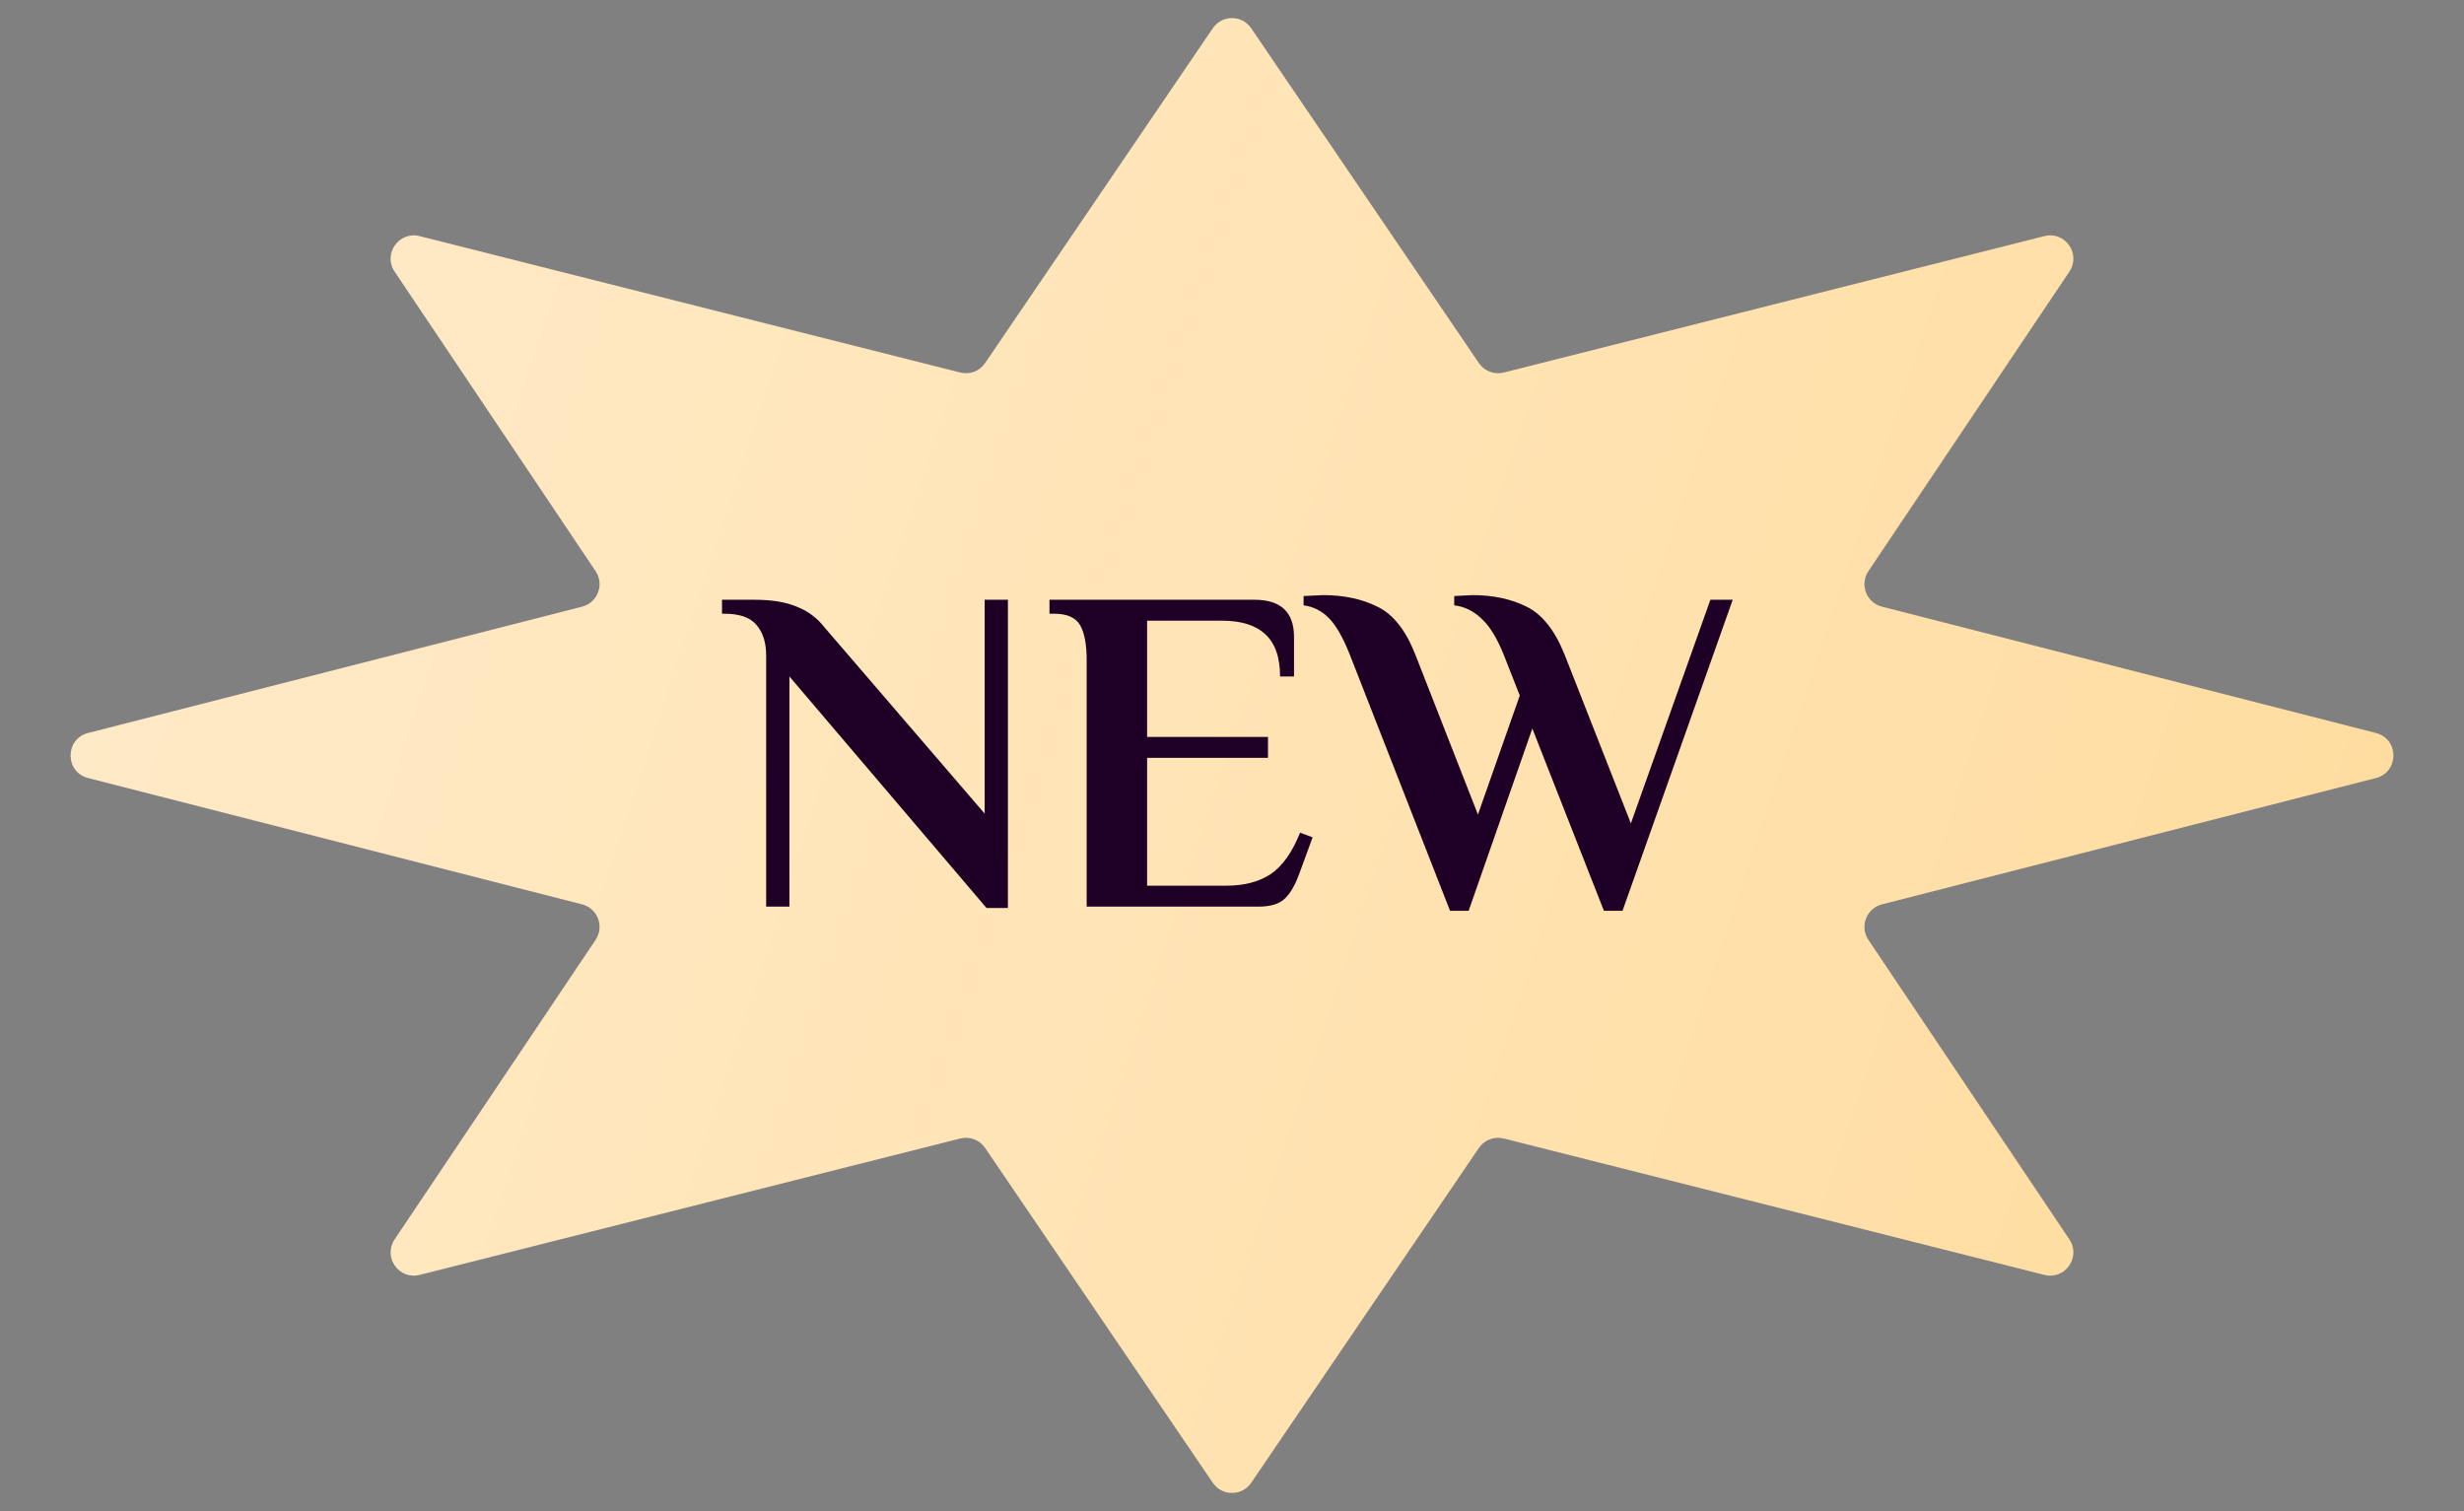 <?xml version="1.0" encoding="UTF-8"?> <svg xmlns="http://www.w3.org/2000/svg" width="106" height="65" viewBox="0 0 106 65" fill="none"><rect x="0" y="0" width="106" height="65" fill="#808080" stroke="none"/> <path d="M52.173 1.216C52.57 0.632 53.43 0.632 53.827 1.216L63.62 15.617C63.856 15.965 64.284 16.128 64.692 16.025L87.949 10.157C88.838 9.932 89.535 10.922 89.024 11.684L80.377 24.571C79.992 25.145 80.291 25.926 80.96 26.097L102.211 31.531C103.214 31.788 103.214 33.212 102.211 33.469L80.96 38.903C80.291 39.074 79.992 39.855 80.377 40.429L89.024 53.316C89.535 54.078 88.838 55.068 87.949 54.843L64.692 48.975C64.284 48.873 63.856 49.035 63.62 49.383L53.827 63.784C53.43 64.368 52.57 64.368 52.173 63.784L42.38 49.383C42.144 49.035 41.716 48.873 41.309 48.975L18.051 54.843C17.162 55.068 16.465 54.078 16.976 53.316L25.623 40.429C26.008 39.855 25.709 39.074 25.04 38.903L3.789 33.469C2.786 33.212 2.786 31.788 3.789 31.531L25.04 26.097C25.709 25.926 26.008 25.145 25.623 24.571L16.976 11.684C16.465 10.922 17.162 9.932 18.051 10.157L41.309 16.025C41.716 16.128 42.144 15.965 42.38 15.617L52.173 1.216Z" fill="url(#paint0_linear_179_202)"></path> <path d="M33.96 29.1V39H32.96V28.2C32.96 27.64 32.82 27.2 32.54 26.88C32.273 26.56 31.813 26.4 31.16 26.4H31.06V25.8H32.46C33.207 25.8 33.813 25.9 34.28 26.1C34.76 26.287 35.16 26.587 35.48 27L42.36 35V25.8H43.36V39.06H42.44L33.96 29.1ZM46.748 28.4C46.748 27.72 46.654 27.22 46.468 26.9C46.281 26.567 45.908 26.4 45.348 26.4H45.148V25.8H53.968C55.101 25.8 55.668 26.333 55.668 27.4V29.1H55.068C55.068 28.273 54.854 27.667 54.428 27.28C54.014 26.893 53.394 26.7 52.568 26.7H49.348V31.7H54.548V32.6H49.348V38.1H52.768C53.528 38.1 54.161 37.933 54.668 37.6C55.174 37.253 55.594 36.66 55.928 35.82L56.468 36.02L55.888 37.6C55.714 38.08 55.508 38.433 55.268 38.66C55.028 38.887 54.654 39 54.148 39H46.748V28.4ZM58.06 28.14C57.767 27.407 57.467 26.887 57.16 26.58C56.853 26.273 56.493 26.093 56.08 26.04V25.64L56.92 25.6C57.813 25.6 58.593 25.767 59.26 26.1C59.926 26.42 60.467 27.1 60.88 28.14L63.58 35.04L65.38 29.92L64.68 28.14C64.386 27.42 64.067 26.907 63.72 26.6C63.386 26.28 63 26.093 62.56 26.04V25.64L63.34 25.6C64.233 25.6 65.013 25.767 65.68 26.1C66.347 26.433 66.886 27.113 67.3 28.14L70.16 35.42L73.58 25.8H74.54L69.8 39.18H69L65.92 31.34L63.18 39.18H62.38L58.06 28.14Z" fill="#1E0027"></path> <defs> <linearGradient id="paint0_linear_179_202" x1="-22.467" y1="-138.75" x2="207.931" y2="-62.912" gradientUnits="userSpaceOnUse"> <stop stop-color="#FFF4E6"></stop> <stop offset="1" stop-color="#FFD485"></stop> </linearGradient> </defs> </svg> 